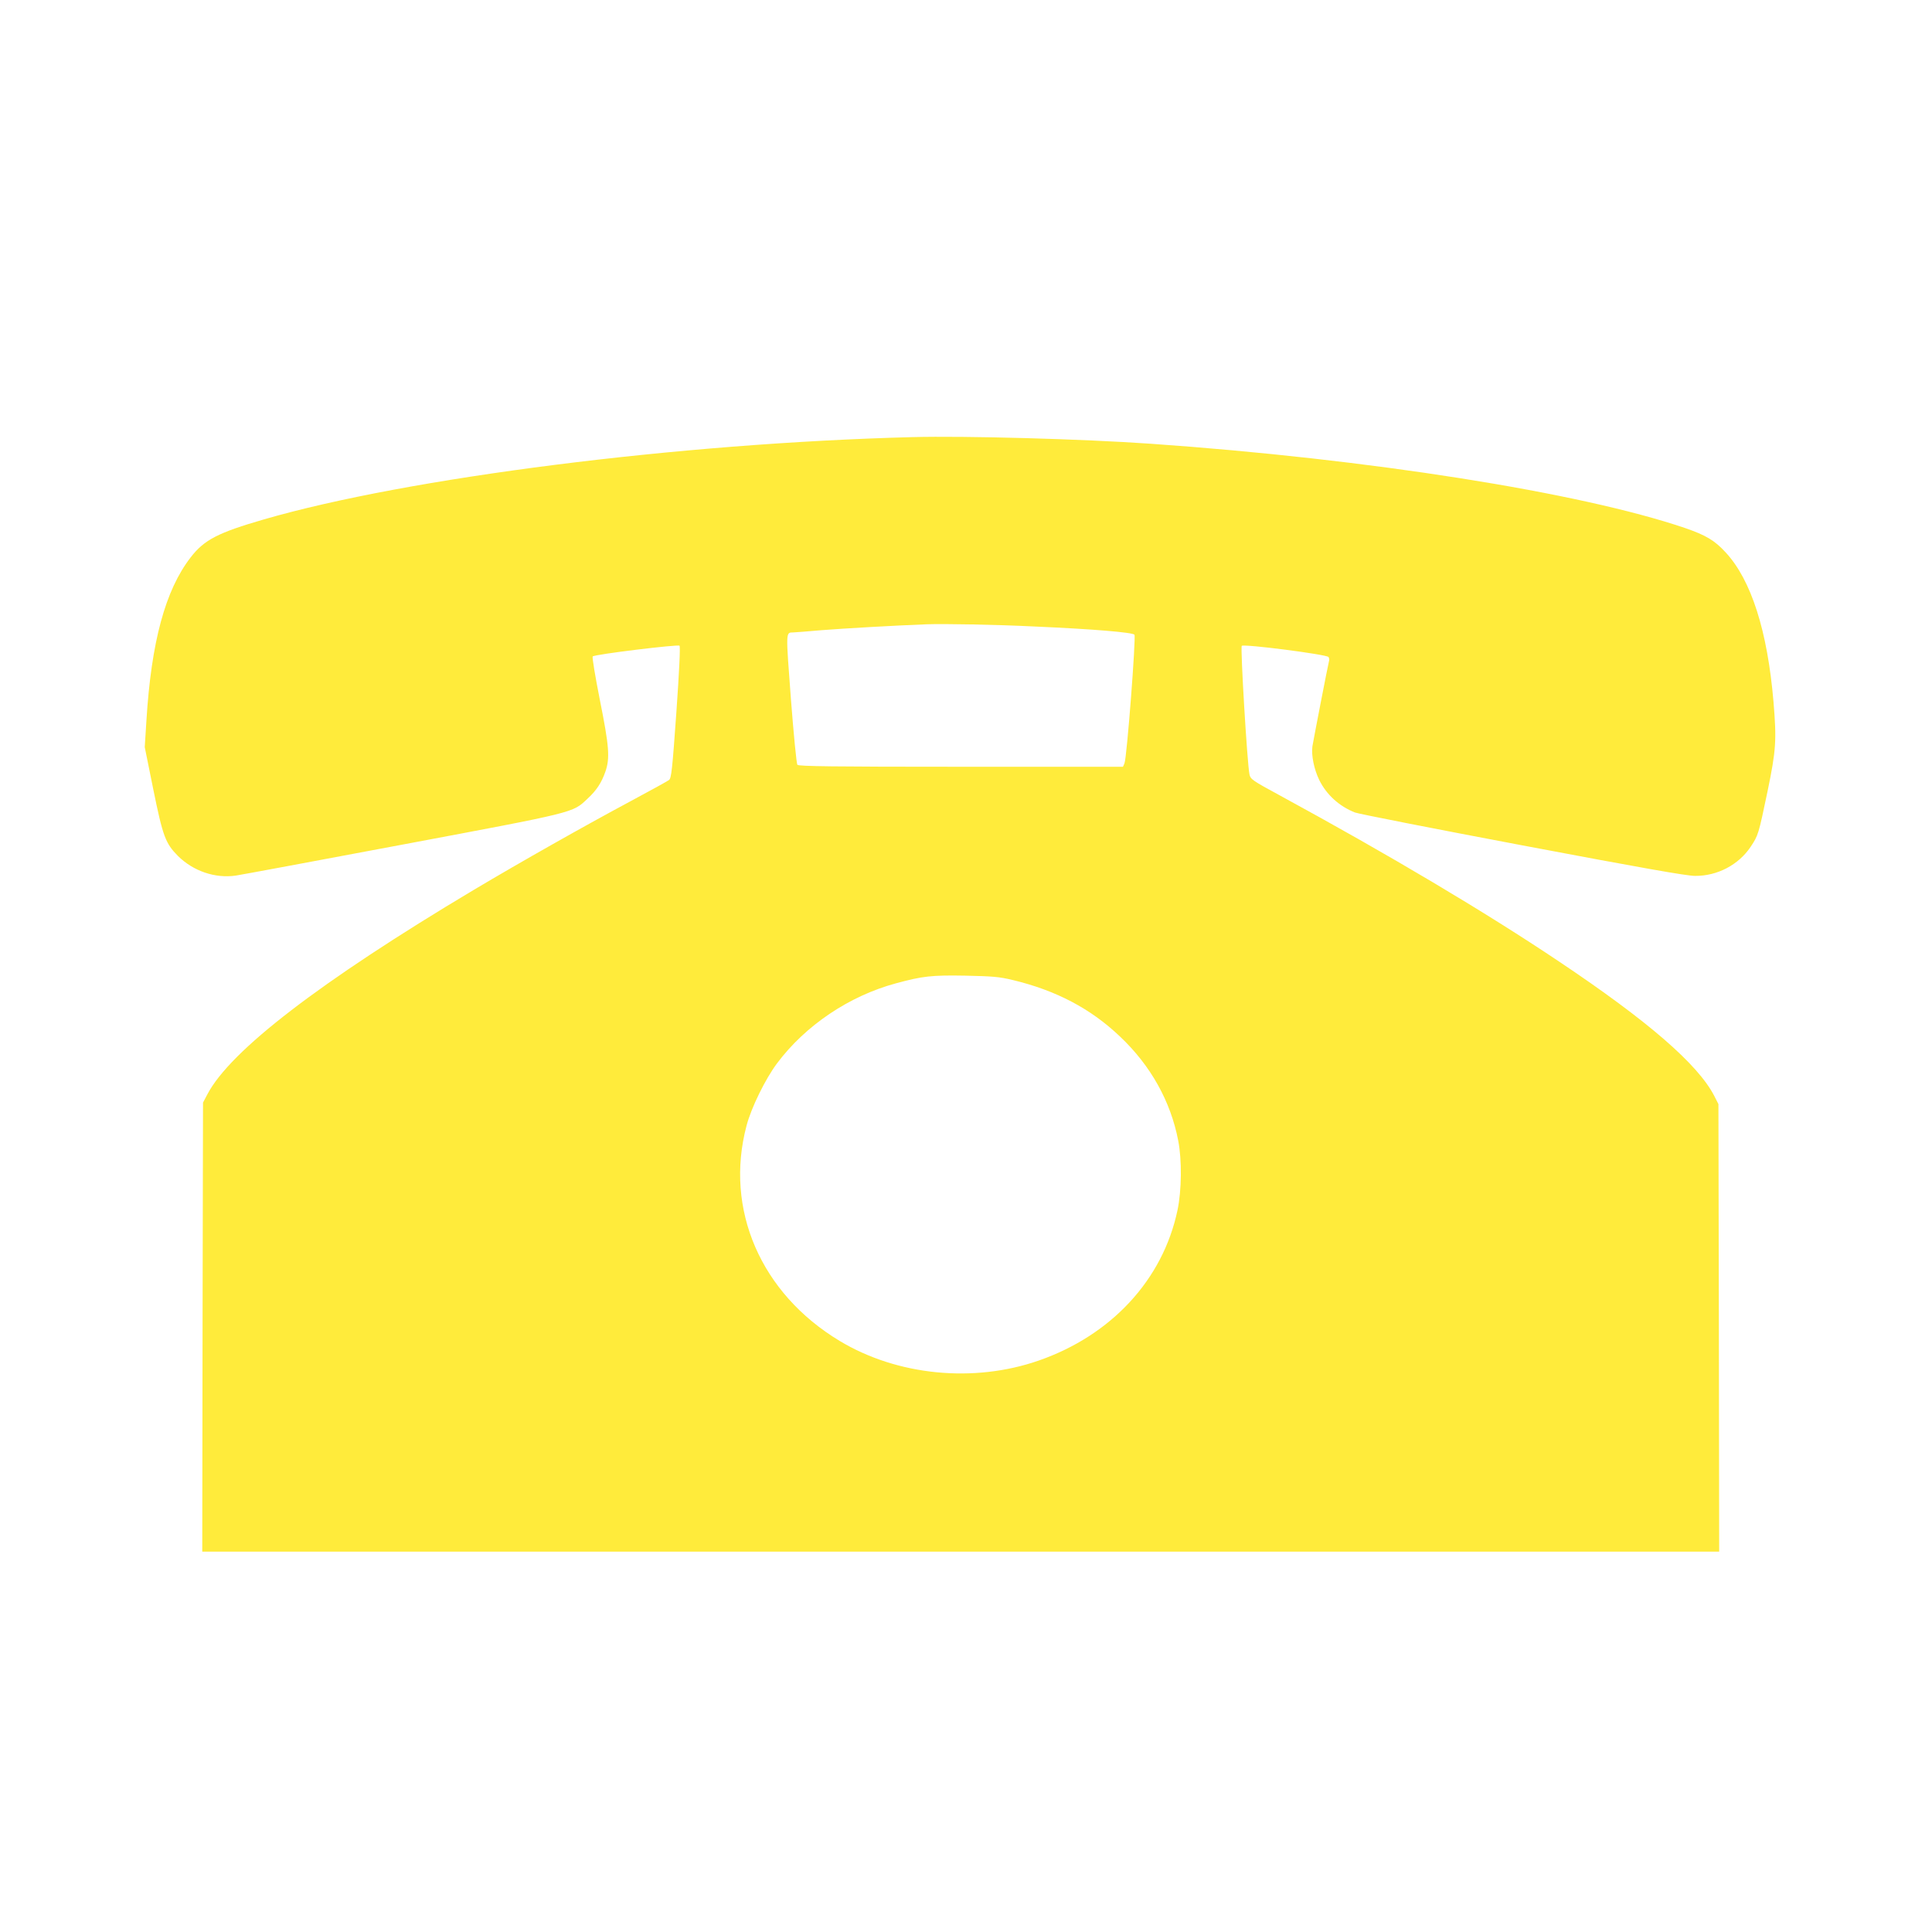 <?xml version="1.0" standalone="no"?>
<!DOCTYPE svg PUBLIC "-//W3C//DTD SVG 20010904//EN"
 "http://www.w3.org/TR/2001/REC-SVG-20010904/DTD/svg10.dtd">
<svg version="1.0" xmlns="http://www.w3.org/2000/svg"
 width="1280pt" height="1280pt" viewBox="0 0 1280 1280"
 preserveAspectRatio="xMidYMid meet">
<g transform="translate(0,1280) scale(0.1,-0.1)"
fill="#ffeb3b" stroke="none">
<path d="M6045 9904 c-1545 -40 -3344 -269 -4296 -545 -304 -88 -396 -135
-486 -252 -168 -217 -261 -561 -293 -1082 l-11 -175 56 -277 c64 -315 81 -360
164 -444 101 -100 246 -150 383 -130 35 5 533 98 1108 206 1150 216 1122 209
1221 302 62 57 94 107 120 181 31 90 25 167 -37 476 -31 157 -52 282 -47 287
14 14 565 81 575 71 6 -6 -2 -172 -21 -443 -27 -379 -33 -436 -49 -447 -9 -7
-123 -70 -252 -139 -310 -166 -724 -400 -1045 -591 -1013 -605 -1609 -1062
-1761 -1352 l-29 -55 -3 -1487 -2 -1488 5025 0 5025 0 -2 1483 -3 1482 -28 55
c-108 209 -438 495 -1027 889 -489 328 -1127 707 -1845 1098 -190 103 -200
110 -207 143 -15 73 -61 841 -51 851 14 14 564 -57 575 -74 4 -7 6 -19 3 -27
-7 -25 -103 -522 -110 -565 -8 -59 11 -152 45 -222 48 -98 133 -175 237 -216
23 -9 522 -107 1110 -218 783 -148 1088 -202 1143 -202 148 -1 288 73 368 192
51 77 52 79 113 371 56 271 60 335 39 589 -40 472 -148 808 -316 990 -74 81
-132 115 -271 163 -695 236 -2094 457 -3538 558 -458 32 -1228 53 -1580 44z
m815 -1255 c387 -17 644 -39 656 -54 11 -15 -50 -813 -66 -852 l-10 -23 -1074
0 c-847 0 -1076 3 -1083 13 -6 6 -25 203 -43 436 -34 452 -35 440 15 441 11 0
97 7 190 15 153 12 468 30 695 39 116 4 459 -2 720 -15z m-150 -2342 c288 -69
517 -190 711 -375 203 -192 335 -429 385 -689 25 -129 23 -330 -5 -462 -97
-459 -437 -827 -919 -995 -431 -150 -937 -100 -1319 130 -523 315 -764 872
-617 1426 31 119 125 310 202 413 188 251 477 446 787 530 177 48 236 55 460
51 182 -4 224 -7 315 -29z"/>
</g>
</svg>
